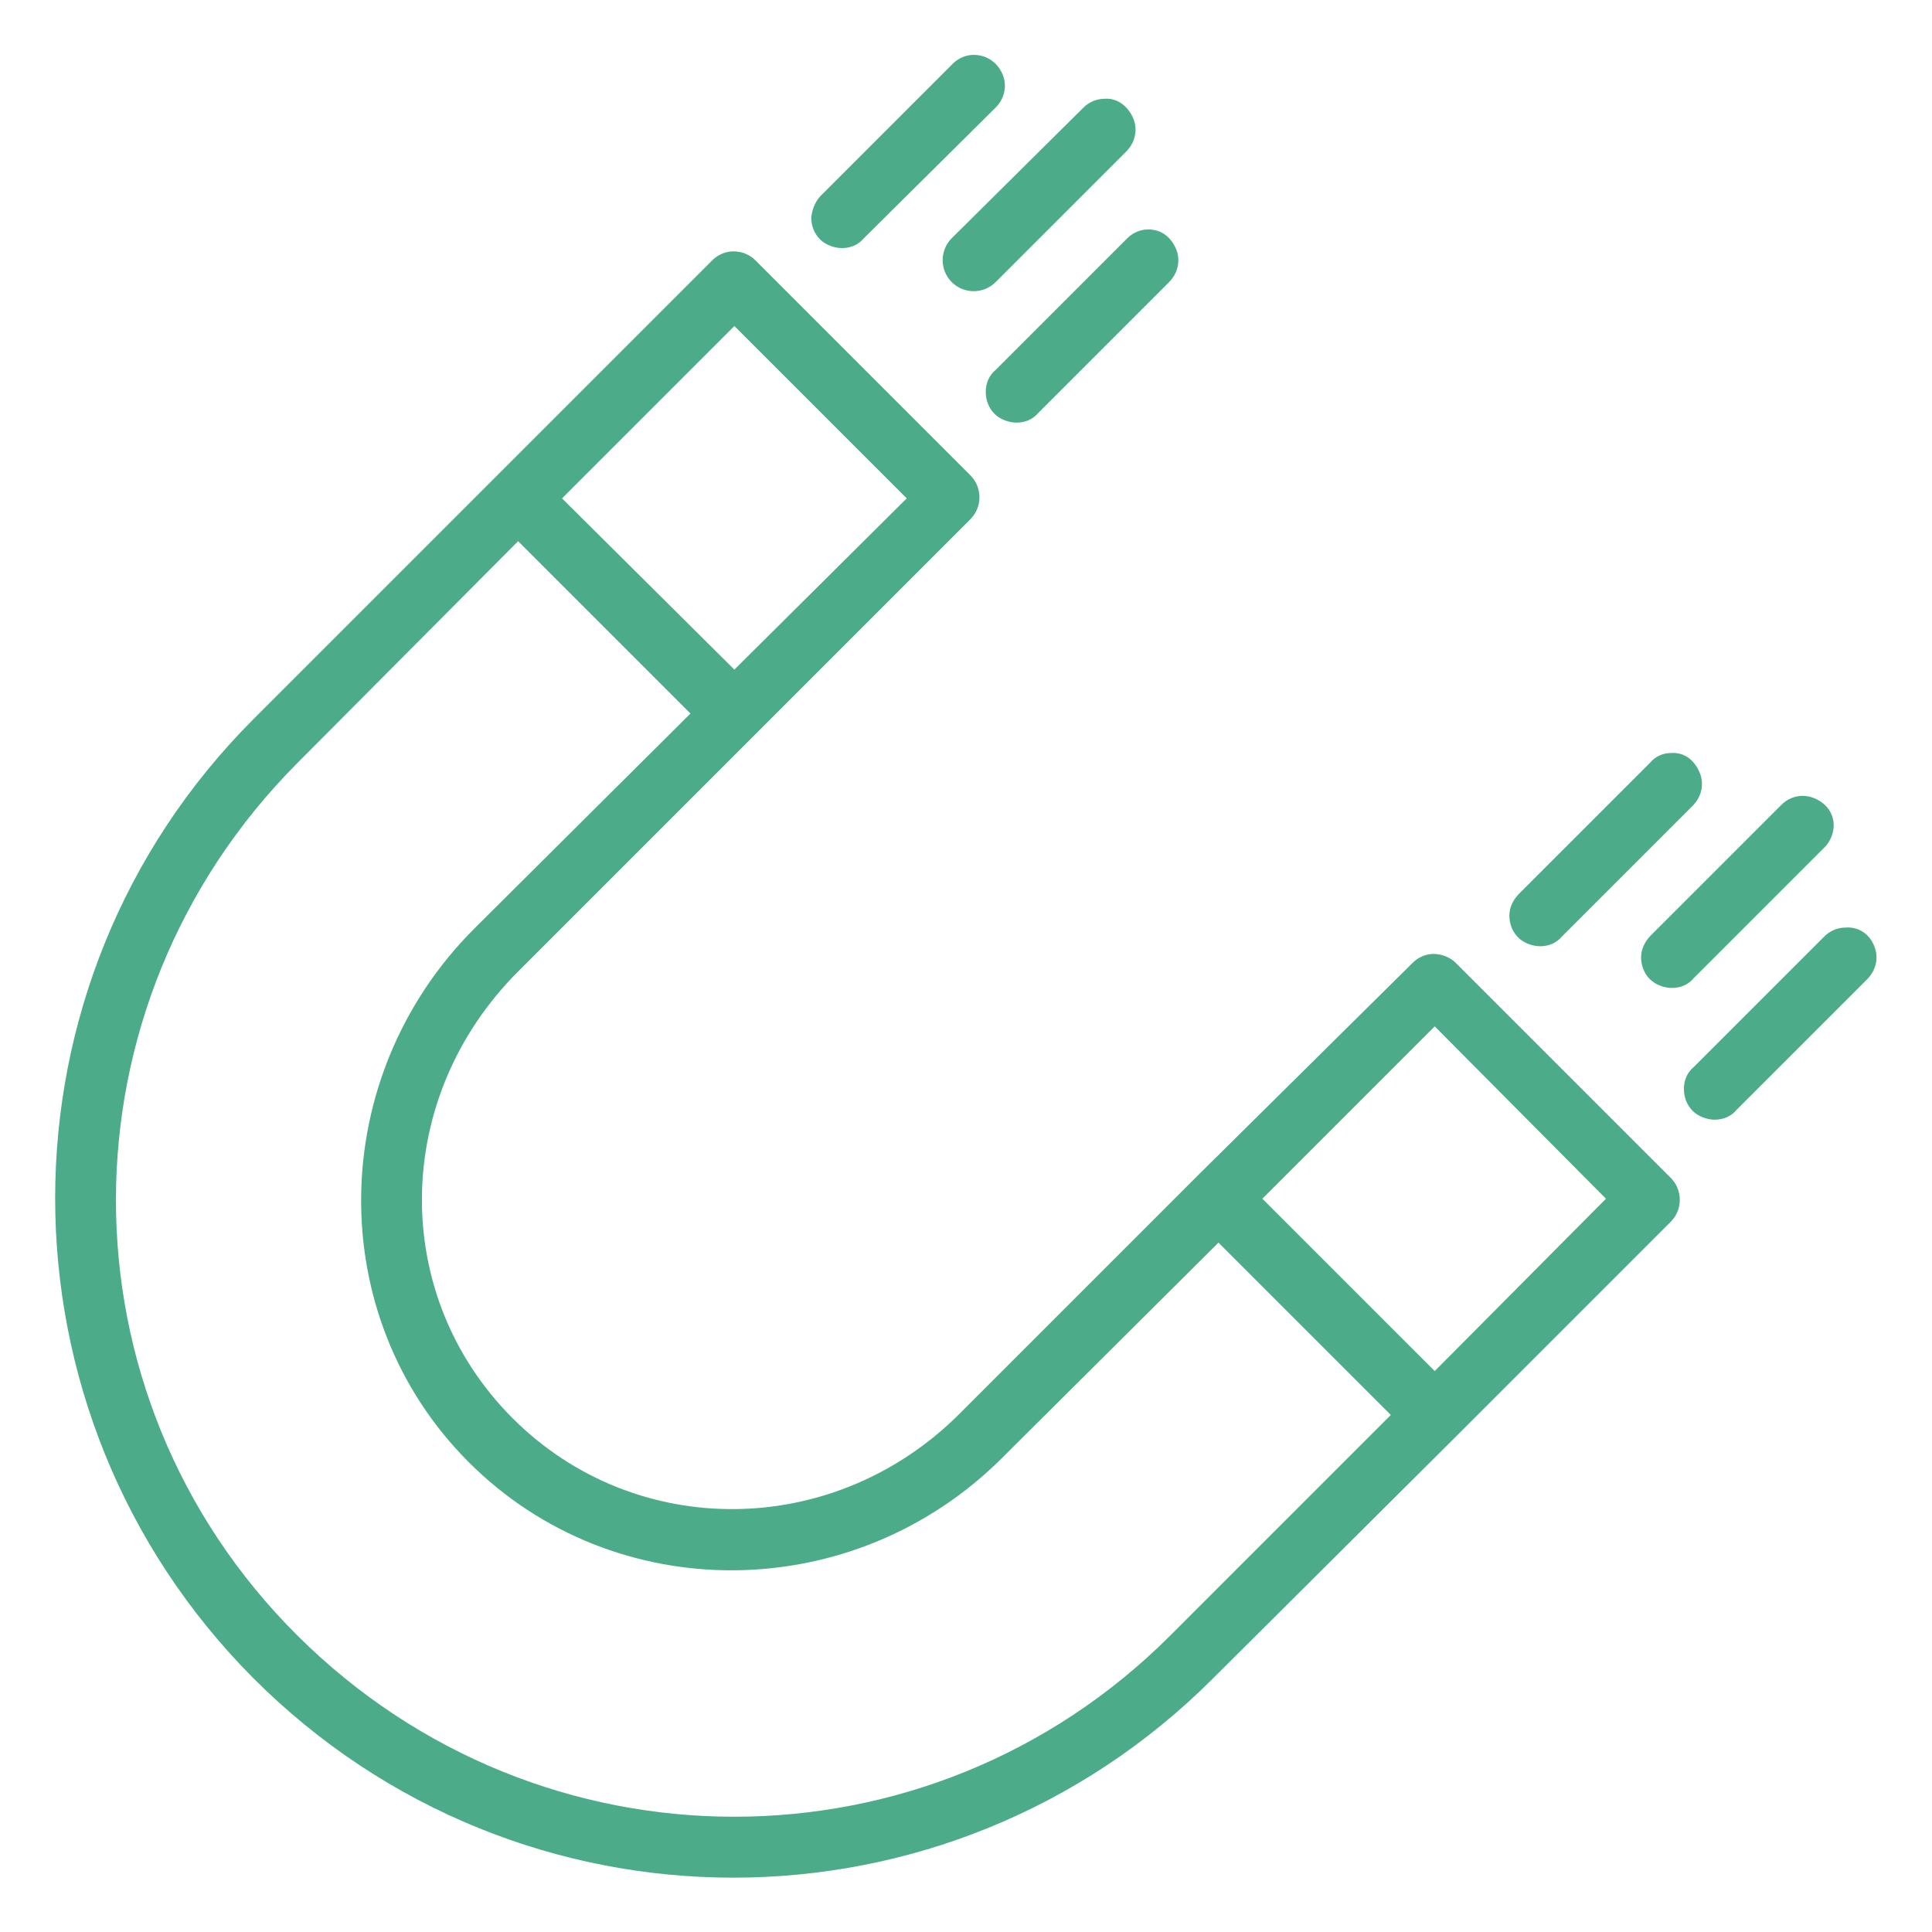 <?xml version="1.0" encoding="utf-8"?>
<!-- Generator: Adobe Illustrator 27.5.0, SVG Export Plug-In . SVG Version: 6.00 Build 0)  -->
<svg version="1.1" id="Layer_1" xmlns="http://www.w3.org/2000/svg" xmlns:xlink="http://www.w3.org/1999/xlink" x="0px" y="0px"
	 viewBox="0 0 176 176" style="enable-background:new 0 0 176 176;" xml:space="preserve">
<style type="text/css">
	.st0{fill:none;}
	.st1{fill:#4CAC8A;}
</style>
<rect y="0" class="st0" width="176" height="176"/>
<path class="st1" d="M88.7,5c-0.7,0-1.4,0.3-1.9,0.8L74.8,17.8l0,0c-0.5,0.5-0.8,1.2-0.9,2c0,0.8,0.3,1.5,0.8,2s1.3,0.8,2,0.8
	c0.8,0,1.5-0.3,2-0.9L90.7,9.8c0.8-0.8,1.1-2,0.6-3.1S89.8,5,88.7,5C88.7,5,88.7,5,88.7,5z M100.6,9c-0.7,0-1.4,0.3-1.9,0.8
	L86.7,21.7c-1.1,1.1-1.1,2.9,0,4s2.9,1.1,4,0l11.9-11.9l0,0c0.8-0.8,1.1-2,0.6-3.1S101.7,8.9,100.6,9L100.6,9L100.6,9z M104.6,20.9
	L104.6,20.9c-0.7,0-1.4,0.3-1.9,0.8L90.7,33.7c-0.6,0.5-0.9,1.2-0.9,2s0.3,1.5,0.8,2c0.5,0.5,1.3,0.8,2,0.8c0.8,0,1.5-0.3,2-0.9
	l11.9-11.9c0.8-0.8,1.1-2,0.6-3.1S105.7,20.9,104.6,20.9L104.6,20.9L104.6,20.9z M66.8,22.9L66.8,22.9c-0.7,0-1.4,0.3-1.9,0.8
	L45.2,43.4L23.1,65.5C-1,89.6-1,128.7,23.1,152.9c24.2,24.2,63.2,24.2,87.4,0l22-21.9c0,0,0.1-0.1,0.1-0.1l19.6-19.6
	c1.1-1.1,1.1-2.9,0-4l-19.6-19.6l0,0c-0.5-0.5-1.3-0.8-2-0.8c-0.7,0-1.4,0.3-1.9,0.8L109.2,107c-0.1,0.1-0.1,0.1-0.2,0.2l-21.6,21.6
	c-11.4,11.4-29.5,11.6-40.7,0.4s-11-29.2,0.5-40.7l21.5-21.5l0,0c0,0,0.1-0.1,0.1-0.1l19.6-19.6c1.1-1.1,1.1-2.9,0-4L68.8,23.7
	C68.3,23.2,67.6,22.9,66.8,22.9L66.8,22.9L66.8,22.9z M66.9,29.7l15.7,15.7L66.9,61L51.2,45.4C51.2,45.4,66.9,29.7,66.9,29.7z
	 M47.2,49.3L62.9,65L43.2,84.6c-13.5,13.5-13.8,35.3-0.5,48.6s35.1,13.1,48.6-0.4l19.7-19.6l15.7,15.7l-20.1,20.1
	c-22,22-57.4,22-79.5,0s-22-57.4,0-79.5L47.2,49.3C47.2,49.3,47.2,49.3,47.2,49.3z M152.2,68.6L152.2,68.6c-0.7,0-1.4,0.3-1.9,0.9
	l-11.9,11.9l0,0c-0.5,0.5-0.9,1.2-0.9,2c0,0.8,0.3,1.5,0.8,2c0.5,0.5,1.3,0.8,2,0.8c0.8,0,1.5-0.3,2-0.9l11.9-11.9l0,0
	c0.8-0.8,1.1-2,0.6-3.1S153.4,68.5,152.2,68.6L152.2,68.6L152.2,68.6z M164.2,72.5L164.2,72.5c-0.7,0-1.4,0.3-1.9,0.8l-11.9,11.9
	l0,0c-0.5,0.5-0.9,1.2-0.9,2c0,0.8,0.3,1.5,0.8,2c0.5,0.5,1.3,0.8,2,0.8c0.8,0,1.5-0.3,2-0.9l11.9-11.9c0.8-0.8,1.1-2.1,0.6-3.1
	C166.4,73.2,165.3,72.5,164.2,72.5L164.2,72.5L164.2,72.5z M168.1,84.5L168.1,84.5c-0.7,0-1.4,0.3-1.9,0.8l-11.9,11.9
	c-0.6,0.5-0.9,1.2-0.9,2s0.3,1.5,0.8,2c0.5,0.5,1.3,0.8,2,0.8c0.8,0,1.5-0.3,2-0.9l11.9-11.9l0,0c0.8-0.8,1.1-2,0.6-3.1
	C170.3,85.1,169.3,84.4,168.1,84.5L168.1,84.5L168.1,84.5z M130.7,93.5l15.6,15.7l-15.6,15.7L115,109.2
	C115,109.2,130.7,93.5,130.7,93.5z"/>
</svg>
